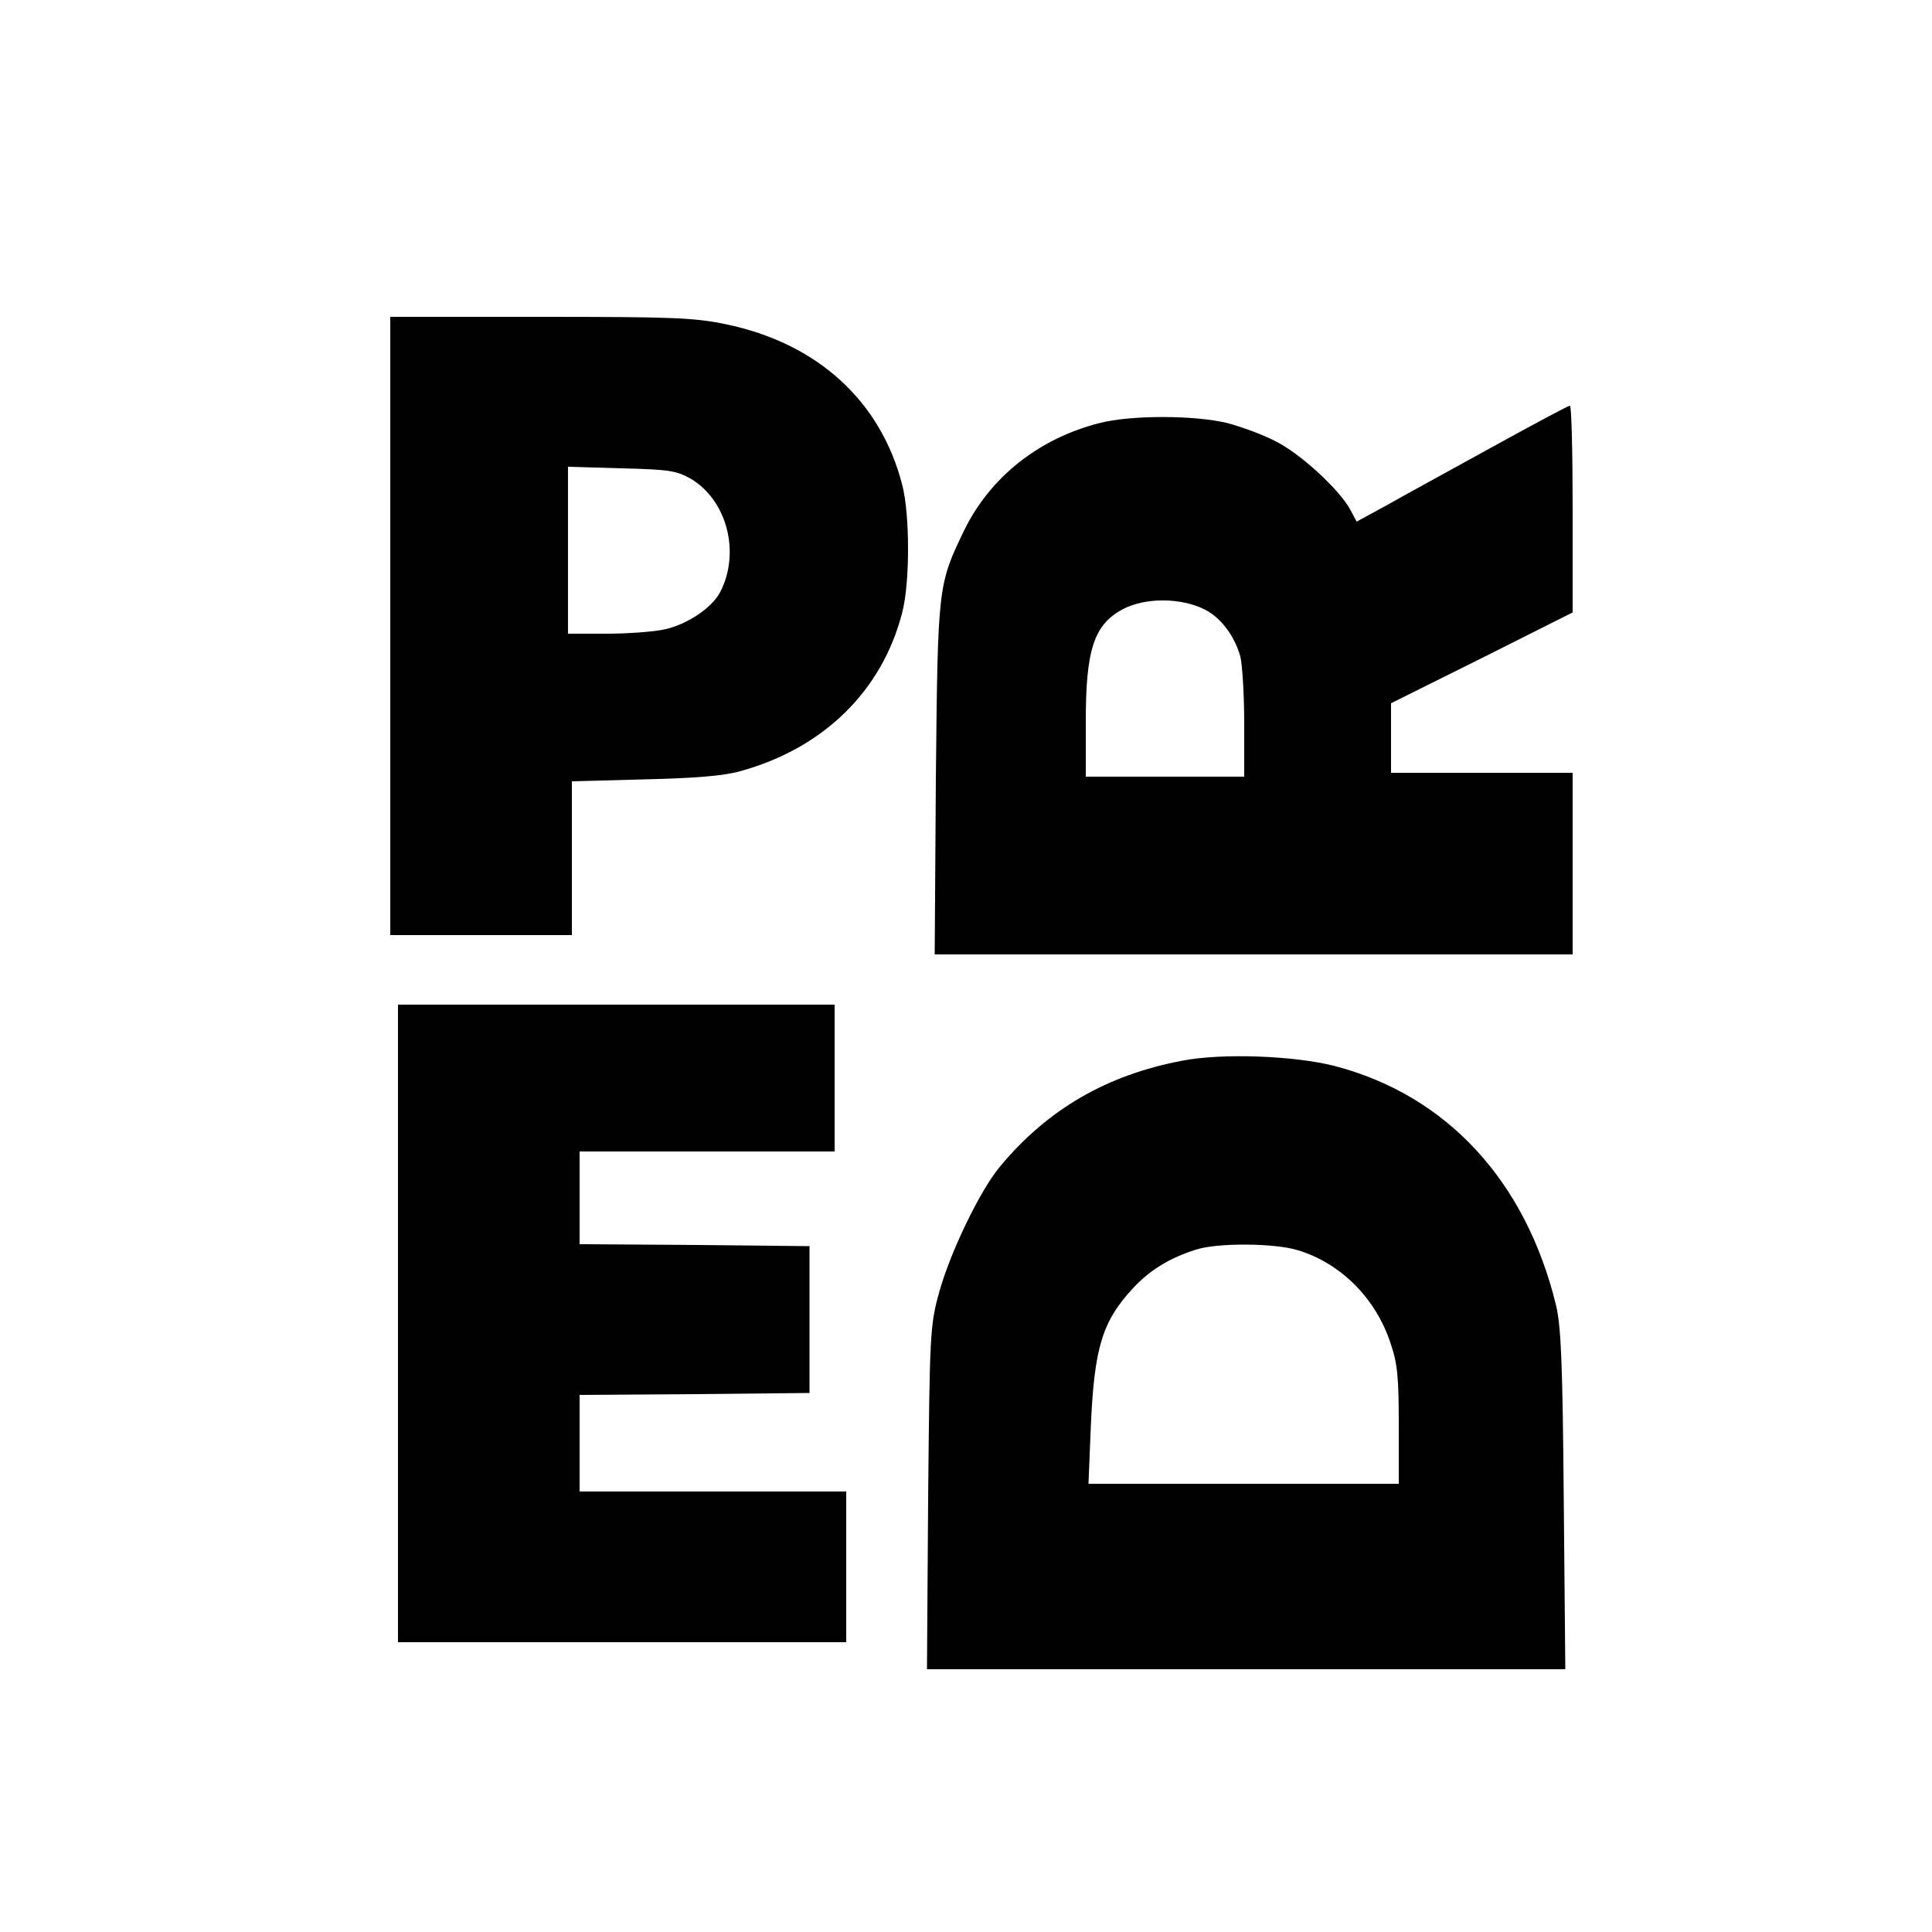 <?xml version="1.0" standalone="no"?>
<!DOCTYPE svg PUBLIC "-//W3C//DTD SVG 20010904//EN"
 "http://www.w3.org/TR/2001/REC-SVG-20010904/DTD/svg10.dtd">
<svg version="1.0" xmlns="http://www.w3.org/2000/svg"
 width="500pt" height="500pt" viewBox="0 0 500 500"
 preserveAspectRatio="xMidYMid meet">

<g transform="translate(0,500) scale(0.1,-0.1)"
fill="#000000" stroke="none">
<path d="M1010 3380 l0 -800 235 0 235 0 0 199 0 199 188 5 c130 3 205 9 247
21 216 59 368 208 420 411 20 77 20 253 0 330 -56 218 -220 367 -457 416 -82
17 -138 19 -480 19 l-388 0 0 -800z m776 382 c95 -55 131 -191 78 -294 -21
-41 -87 -85 -145 -97 -27 -6 -95 -11 -149 -11 l-100 0 0 216 0 216 138 -4
c122 -3 142 -6 178 -26z"/>
<path d="M3860 3842 c-107 -59 -230 -126 -272 -150 l-77 -42 -16 30 c-26 50
-126 143 -190 176 -33 18 -91 39 -128 49 -87 21 -251 21 -332 0 -157 -40 -282
-140 -349 -276 -69 -143 -69 -144 -74 -646 l-3 -453 825 0 826 0 0 235 0 235
-235 0 -235 0 0 90 0 90 235 117 235 118 0 267 c0 148 -3 268 -7 268 -5 0 -96
-49 -203 -108z m-741 -420 c41 -21 76 -68 91 -121 5 -20 10 -98 10 -173 l0
-138 -205 0 -205 0 0 144 c0 184 21 249 95 289 58 31 152 31 214 -1z"/>
<path d="M1030 1575 l0 -825 580 0 580 0 0 195 0 195 -345 0 -345 0 0 125 0
125 298 2 297 3 0 190 0 190 -297 3 -298 2 0 120 0 120 330 0 330 0 0 190 0
190 -565 0 -565 0 0 -825z"/>
<path d="M3060 2255 c-196 -37 -349 -126 -472 -274 -52 -62 -131 -226 -159
-331 -22 -81 -23 -106 -27 -528 l-3 -442 826 0 826 0 -4 438 c-3 357 -7 449
-20 504 -78 321 -282 543 -572 619 -105 27 -292 34 -395 14z m297 -490 c112
-33 204 -125 242 -242 18 -53 21 -88 21 -213 l0 -150 -402 0 -401 0 6 148 c9
204 29 272 110 359 43 46 93 77 162 99 56 18 201 17 262 -1z"/>
</g>
</svg>
